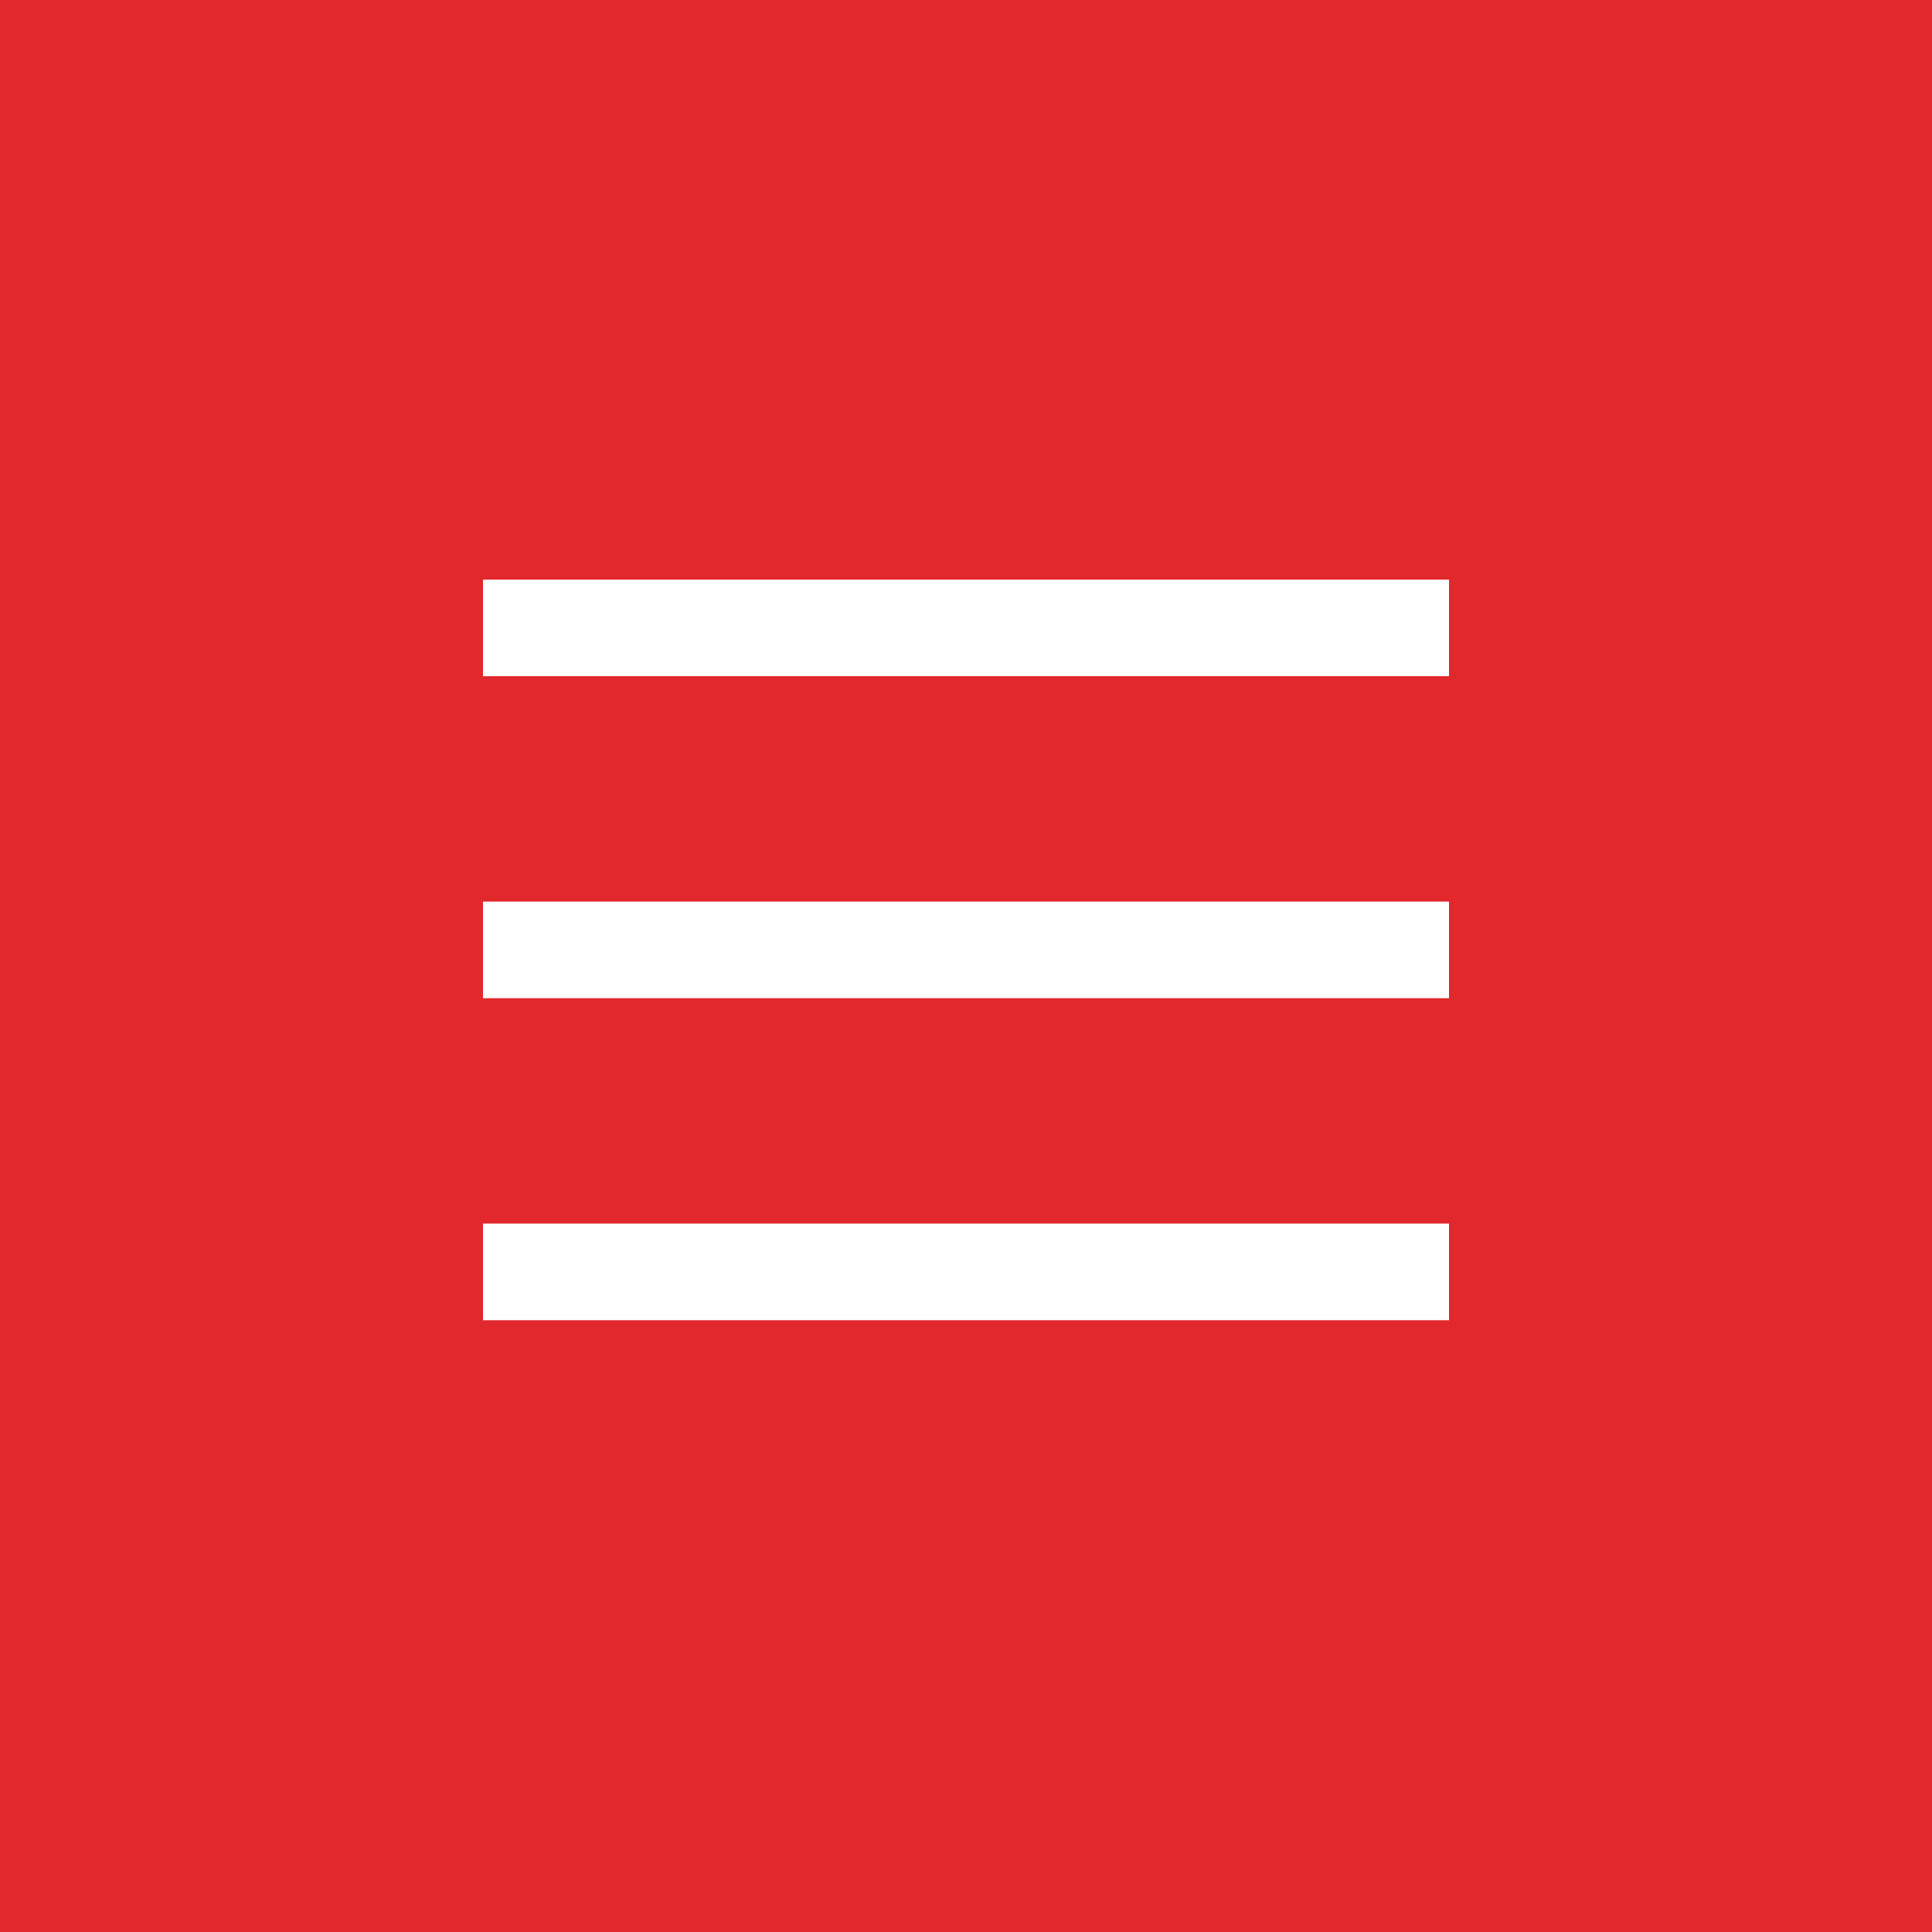 <?xml version="1.0" encoding="UTF-8"?> <svg xmlns="http://www.w3.org/2000/svg" width="60" height="60" viewBox="0 0 60 60" fill="none"><rect width="60" height="60" fill="#E1282D"></rect><line x1="15" y1="19.5" x2="45" y2="19.5" stroke="white" stroke-width="3"></line><line x1="15" y1="29.5" x2="45" y2="29.5" stroke="white" stroke-width="3"></line><line x1="15" y1="39.5" x2="45" y2="39.5" stroke="white" stroke-width="3"></line></svg> 